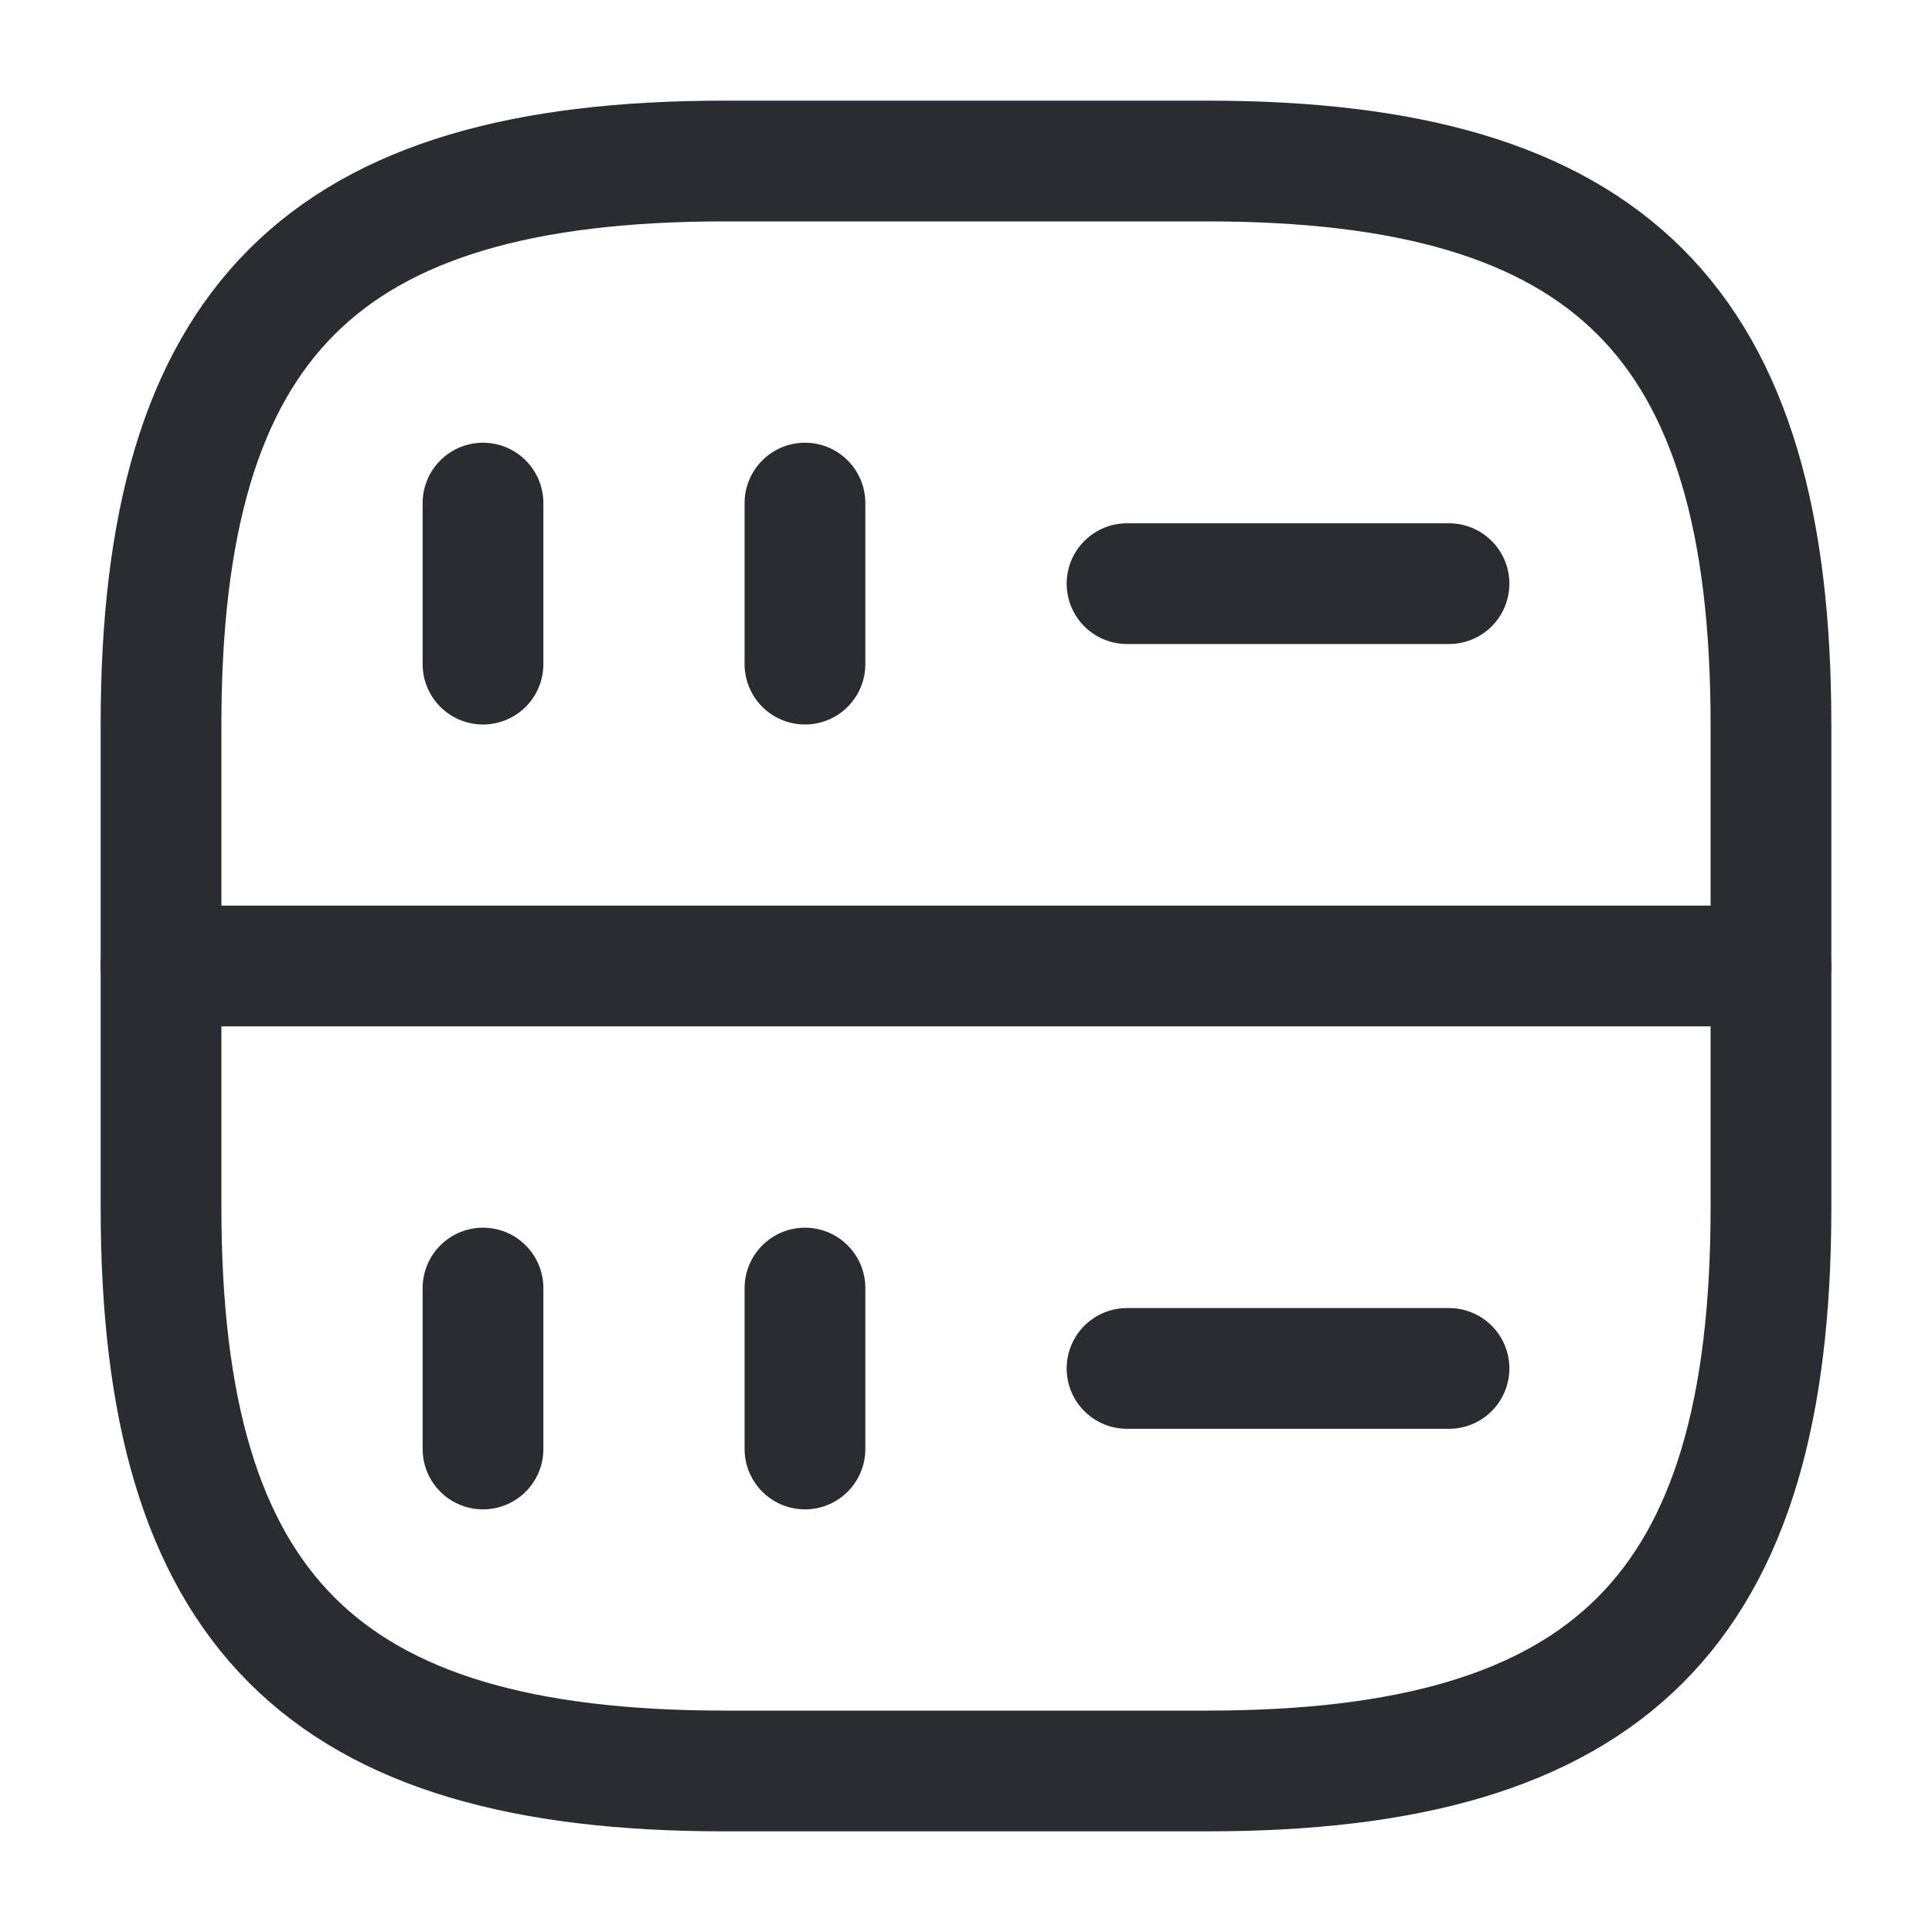<svg width="20" height="20" viewBox="0 0 20 20" fill="none" xmlns="http://www.w3.org/2000/svg">
<path d="M5 5.208V6.875" stroke="#292D32" stroke-width="1.25" stroke-linecap="round" stroke-linejoin="round"/>
<path d="M8.333 5.208V6.875" stroke="#292D32" stroke-width="1.25" stroke-linecap="round" stroke-linejoin="round"/>
<path d="M7.5 18.333H12.5C16.667 18.333 18.333 16.666 18.333 12.5V7.5C18.333 3.333 16.667 1.667 12.5 1.667H7.5C3.333 1.667 1.667 3.333 1.667 7.5V12.5C1.667 16.666 3.333 18.333 7.5 18.333Z" stroke="#292D32" stroke-width="1.25" stroke-linecap="round" stroke-linejoin="round"/>
<path d="M5 13.334V15" stroke="#292D32" stroke-width="1.25" stroke-linecap="round" stroke-linejoin="round"/>
<path d="M8.333 13.334V15" stroke="#292D32" stroke-width="1.25" stroke-linecap="round" stroke-linejoin="round"/>
<path d="M11.667 6.042H15" stroke="#292D32" stroke-width="1.25" stroke-linecap="round" stroke-linejoin="round"/>
<path d="M11.667 14.166H15" stroke="#292D32" stroke-width="1.25" stroke-linecap="round" stroke-linejoin="round"/>
<path d="M1.667 10H18.333" stroke="#292D32" stroke-width="1.25" stroke-linecap="round" stroke-linejoin="round"/>
</svg>
